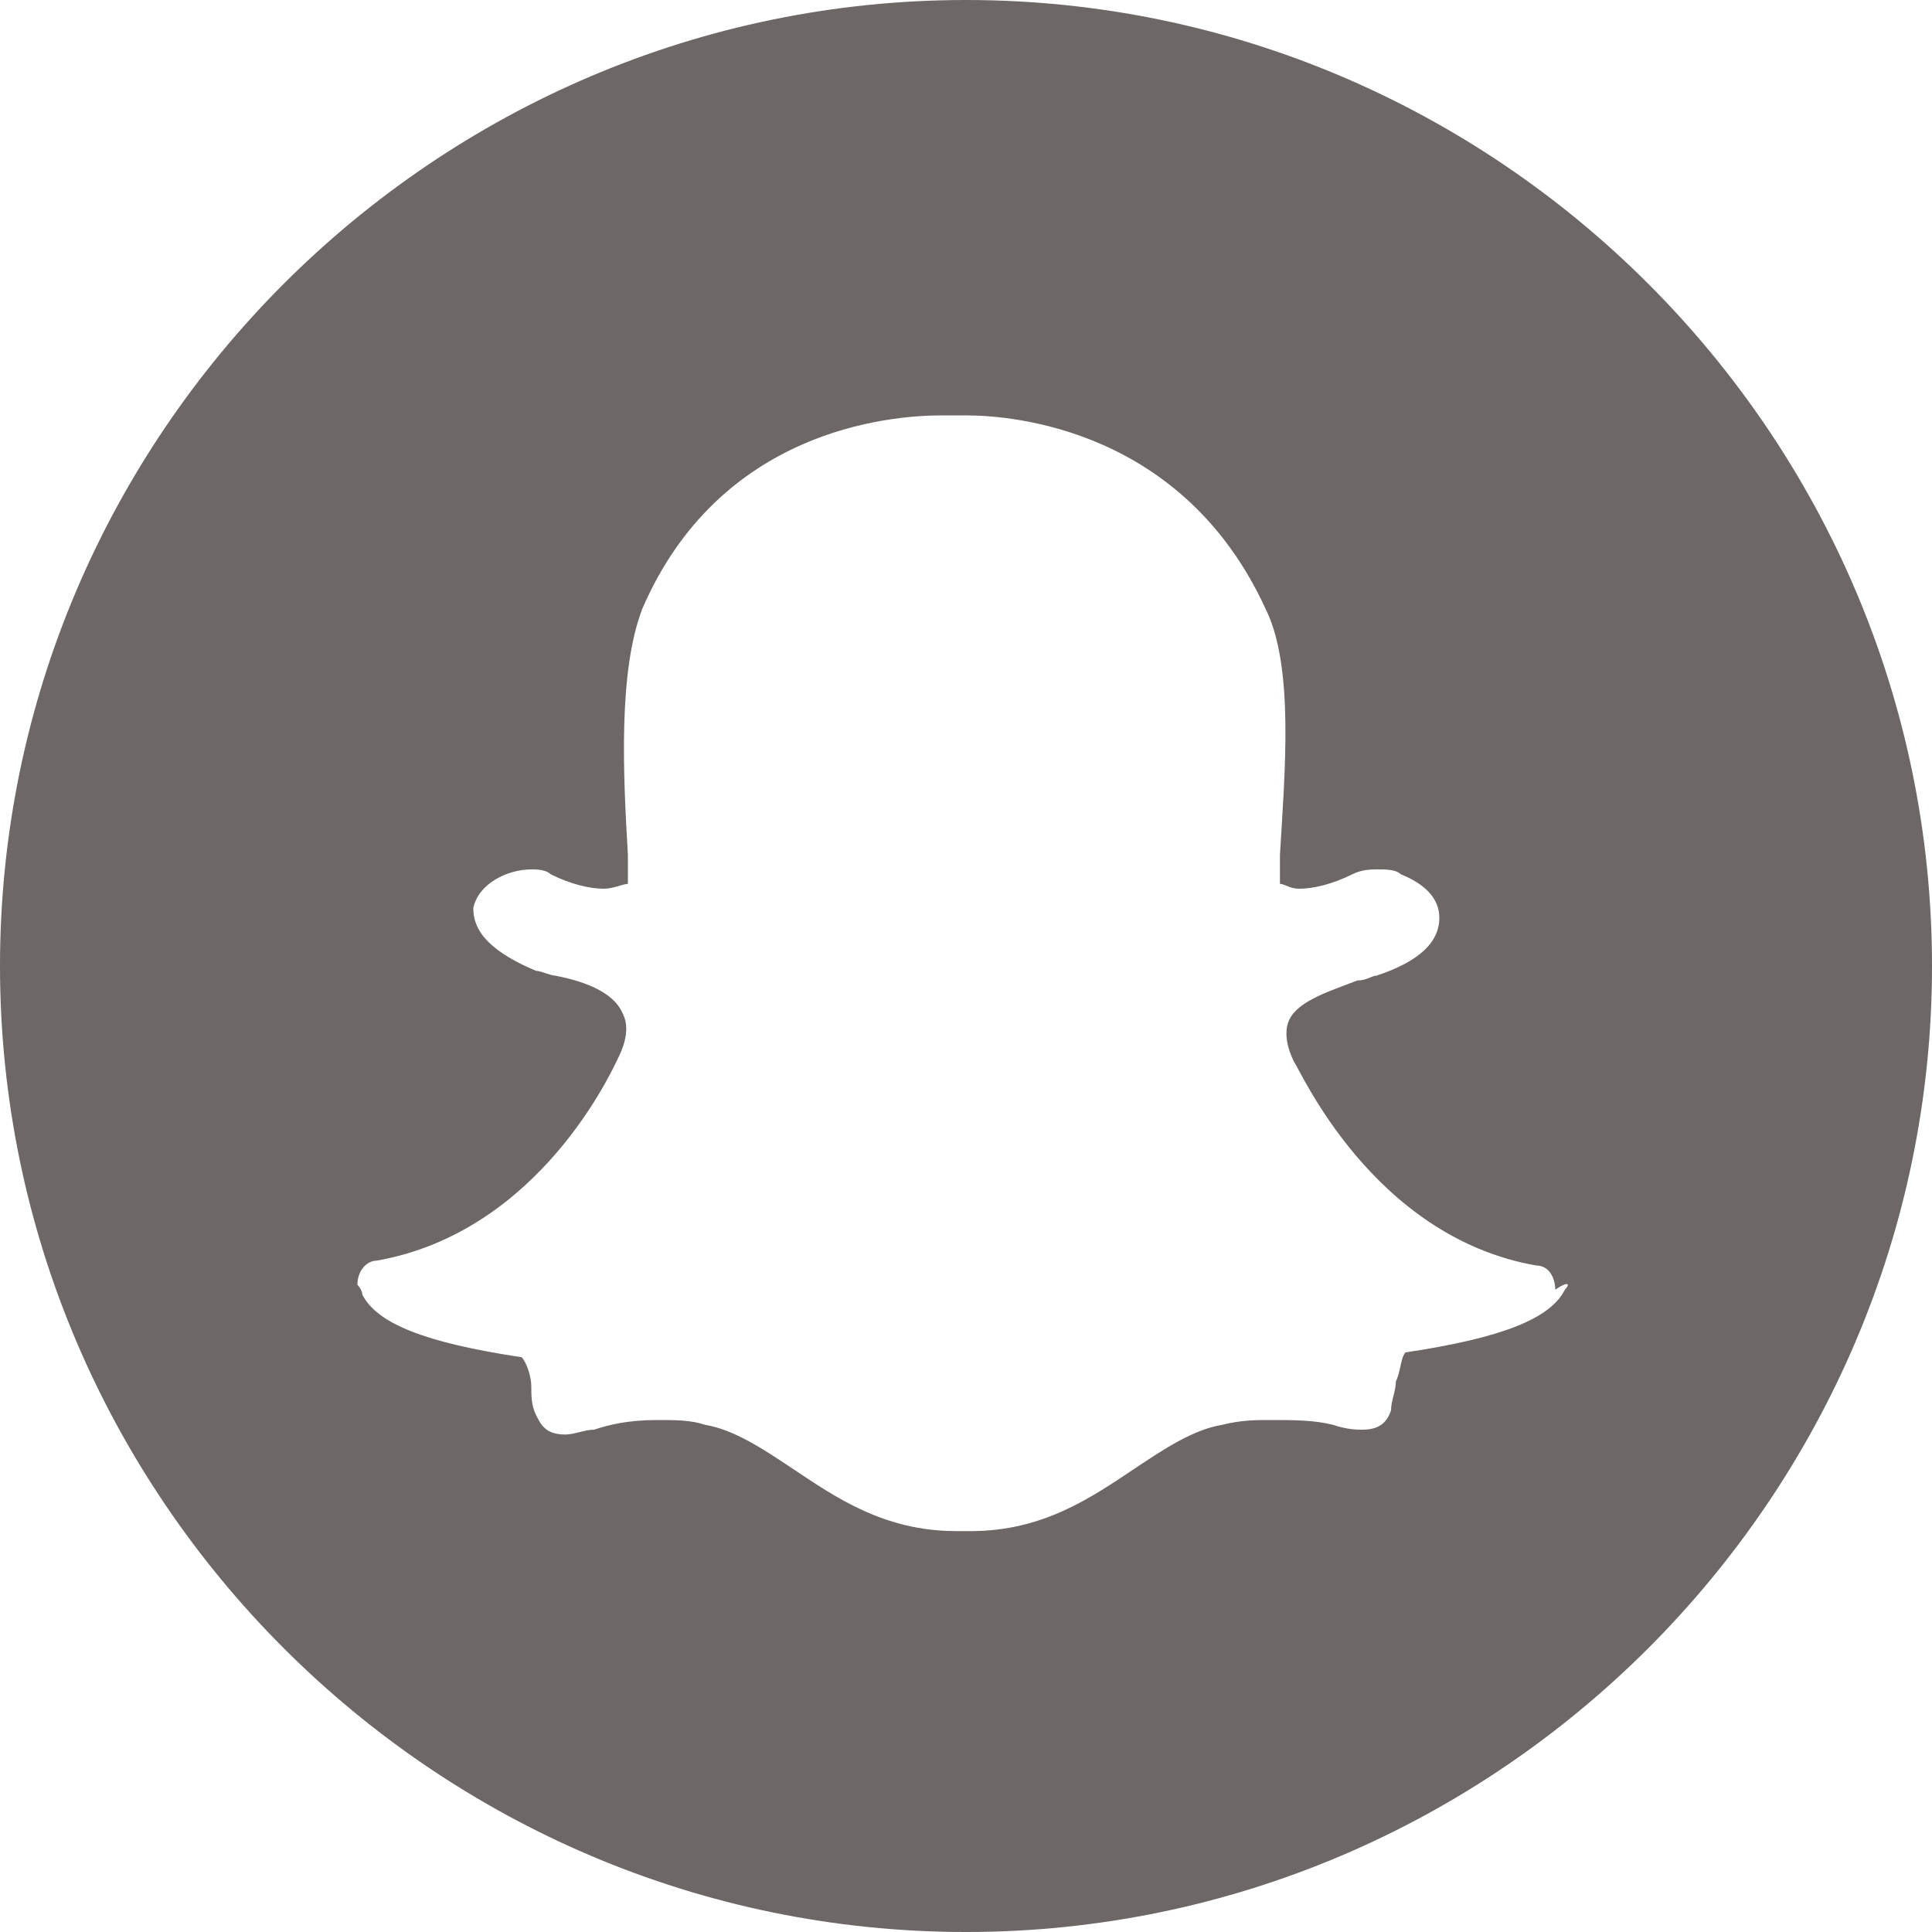 <?xml version="1.0" encoding="utf-8"?>
<!-- Generator: Adobe Illustrator 16.0.4, SVG Export Plug-In . SVG Version: 6.00 Build 0)  -->
<!DOCTYPE svg PUBLIC "-//W3C//DTD SVG 1.1//EN" "http://www.w3.org/Graphics/SVG/1.1/DTD/svg11.dtd">
<svg version="1.1" id="Layer_1" xmlns="http://www.w3.org/2000/svg" xmlns:xlink="http://www.w3.org/1999/xlink" x="0px" y="0px"
	 width="595.279px" height="595.28px" viewBox="0 123.305 595.279 595.28" enable-background="new 0 123.305 595.279 595.28"
	 xml:space="preserve">
<path fill="#6D6765" d="M297.64,123.305C133.938,123.305,0,257.243,0,420.945s133.938,297.64,297.64,297.64
	s297.64-133.938,297.64-297.64S461.342,123.305,297.64,123.305z M482.177,520.654c-4.465,8.93-19.347,14.882-49.11,19.347
	c-1.488,1.488-1.488,5.953-2.977,8.93c0,2.976-1.488,5.952-1.488,8.929c-1.488,4.465-4.465,5.953-8.93,5.953l0,0l0,0
	c-1.488,0-4.465,0-8.929-1.488c-5.953-1.488-11.906-1.488-19.347-1.488c-4.465,0-8.93,0-14.882,1.488
	c-8.93,1.488-17.858,7.441-26.788,13.394c-13.394,8.93-28.275,19.347-50.599,19.347c-1.488,0-1.488,0-2.977,0h-1.488
	c-22.322,0-37.205-10.417-50.599-19.347c-8.929-5.952-17.858-11.905-26.787-13.394c-4.465-1.488-8.93-1.488-14.882-1.488
	c-8.93,0-14.883,1.488-19.347,2.977c-2.977,0-5.953,1.488-8.93,1.488c-5.953,0-7.44-2.977-8.929-5.953s-1.488-5.953-1.488-8.929
	c0-2.977-1.488-7.441-2.977-8.93c-29.765-4.465-44.646-10.417-49.11-19.347c0-1.488-1.488-2.977-1.488-2.977
	c0-4.464,2.976-7.44,5.952-7.44c50.6-8.93,72.922-59.528,74.41-62.505l0,0c2.977-5.952,2.977-10.417,1.488-13.394
	c-2.977-7.441-13.394-10.417-20.835-11.905c-1.488,0-4.464-1.488-5.952-1.488c-17.858-7.441-19.347-14.882-19.347-19.347
	c1.488-7.441,10.417-11.906,17.858-11.906c1.488,0,4.464,0,5.952,1.488c5.953,2.976,11.906,4.464,16.37,4.464
	c2.977,0,5.953-1.488,7.441-1.488c0-2.976,0-5.953,0-8.929c-1.488-25.299-2.977-56.551,4.465-75.898
	c23.811-55.063,75.898-59.528,92.269-59.528h5.952c0,0,0,0,1.488,0l0,0c14.882,0,66.969,4.465,92.269,59.528
	c8.929,17.858,5.953,50.599,4.465,75.898v1.488c0,2.977,0,5.953,0,7.441c1.488,0,2.976,1.488,5.952,1.488
	c4.465,0,10.418-1.488,16.37-4.464c2.977-1.488,5.953-1.488,7.441-1.488c2.977,0,5.953,0,7.441,1.488l0,0
	c7.44,2.976,11.905,7.441,11.905,13.394c0,7.44-5.953,13.394-19.347,17.858c-1.488,0-2.977,1.488-5.953,1.488
	c-7.44,2.976-17.858,5.952-20.835,11.905c-1.487,2.977-1.487,7.44,1.488,13.394l0,0c1.488,1.488,23.812,53.575,74.41,62.505
	c4.465,0,5.953,4.464,5.953,7.44C483.665,517.678,483.665,519.166,482.177,520.654z"/>
</svg>
